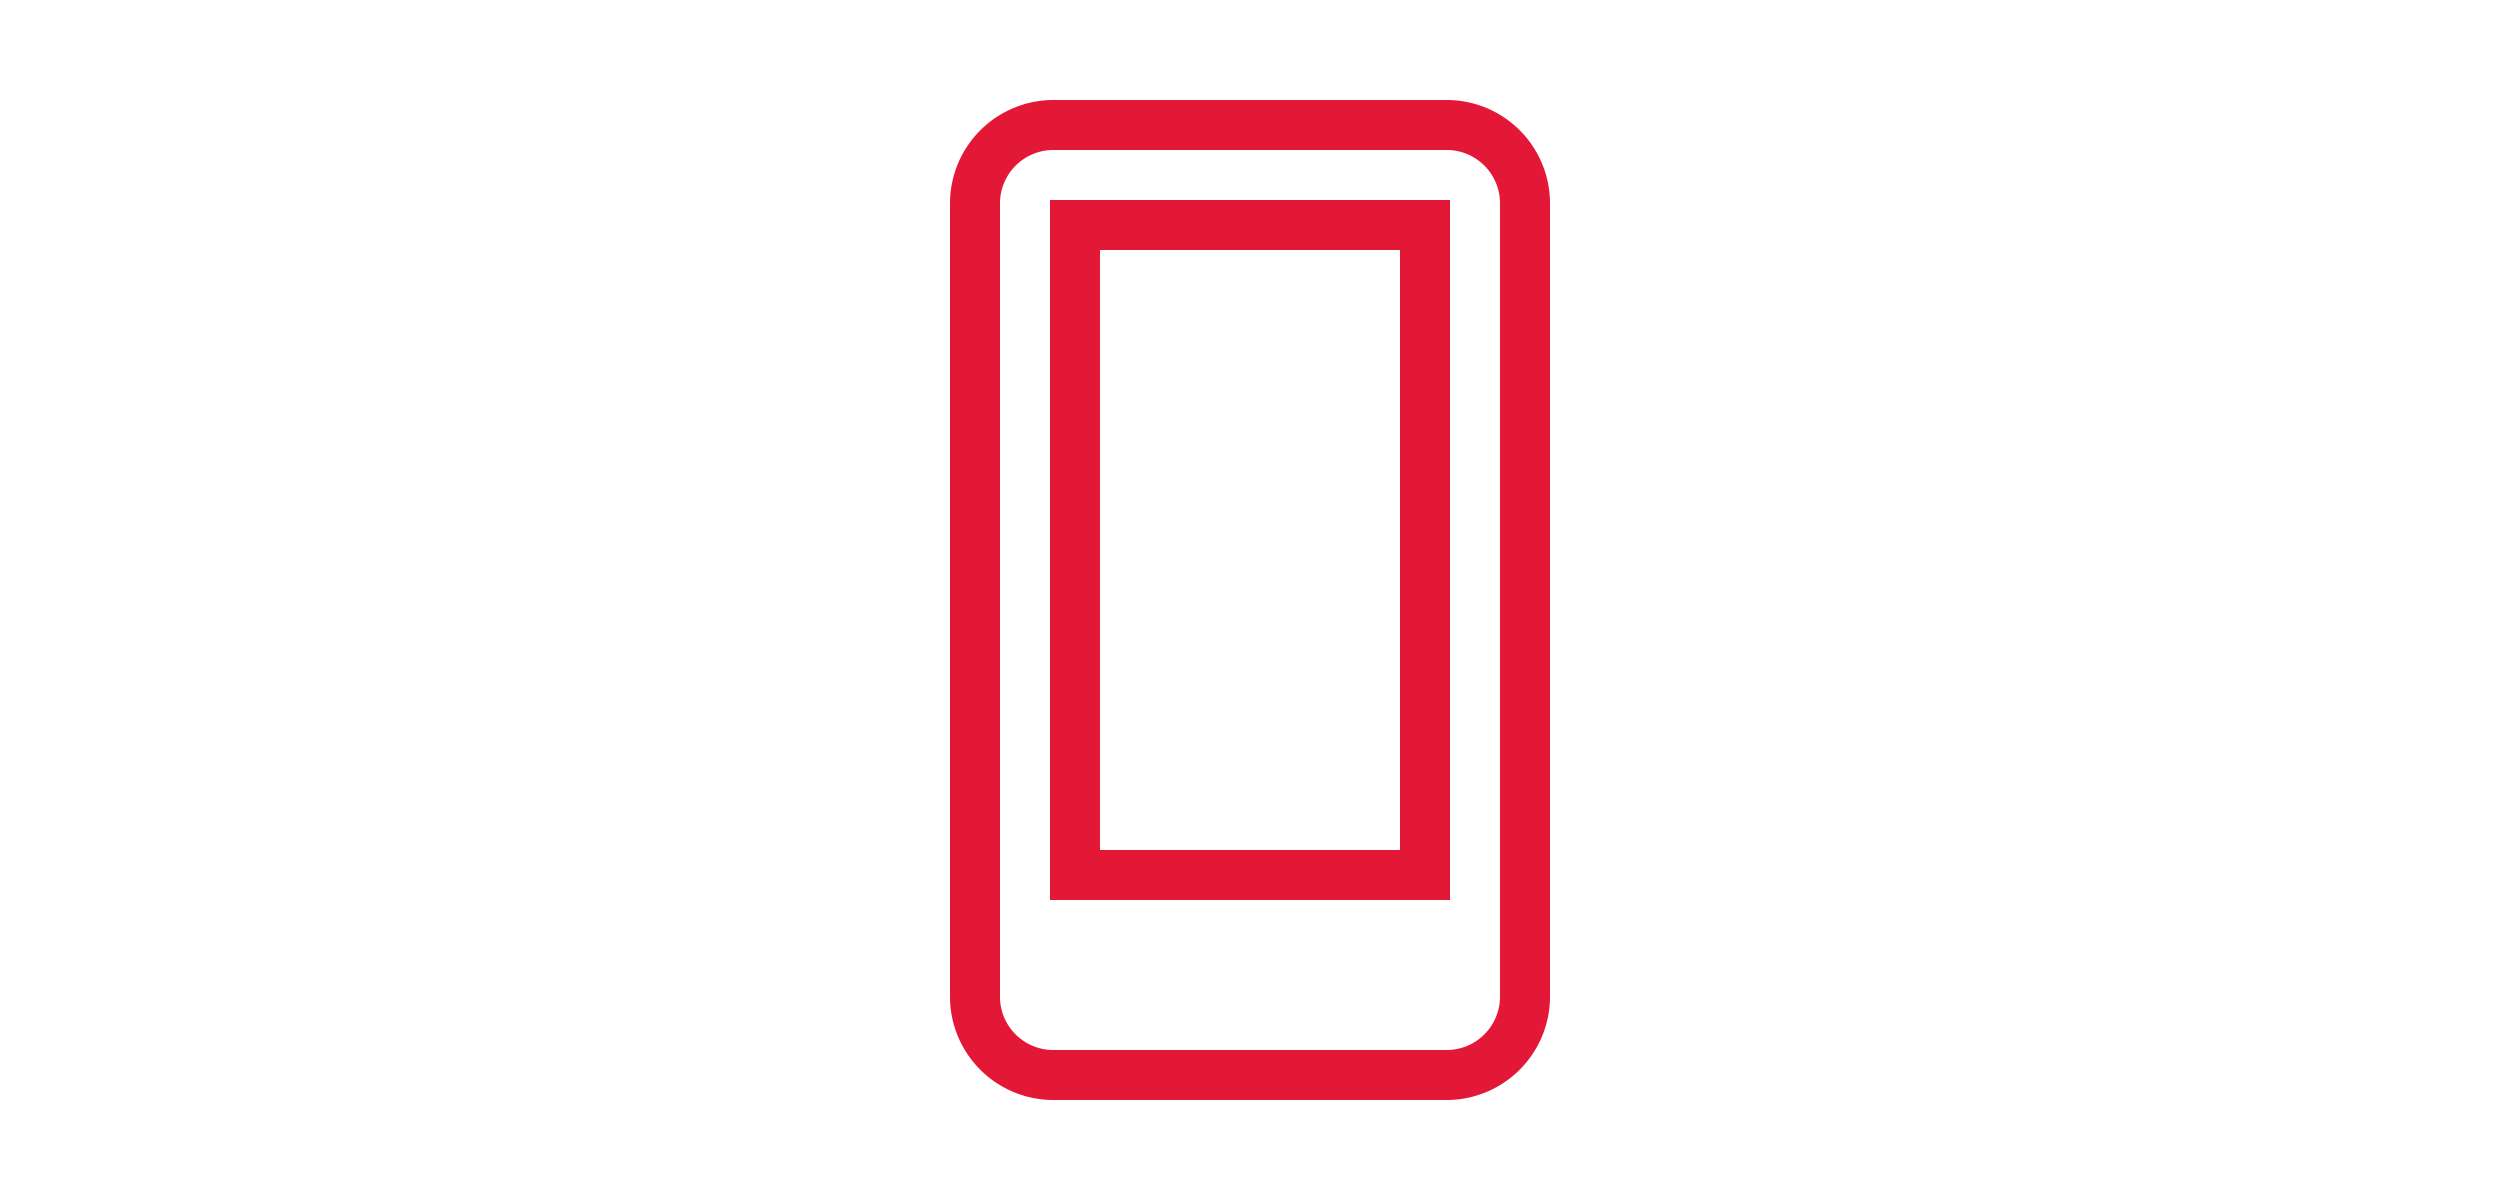 <svg xmlns="http://www.w3.org/2000/svg" viewBox="0 0 24 24" width="50px" style="width:50px;margin-right:-20px;"><defs><style>.cls-1{fill:none; margin-right: -20px;}.cls-2{fill:#e31837;}</style></defs><title>bofa_icon_mobile2_186rgb</title><g id="_24_X_24_BOX" data-name="24 X 24 BOX"><rect class="cls-1" width="24" height="24"/></g><g id="ICON_OUTLINES" data-name="ICON OUTLINES"><path class="cls-2" d="M18,4.034A2.068,2.068,0,0,0,15.9,2H8.1A2.07,2.07,0,0,0,6,4.038V19.966A2.068,2.068,0,0,0,8.1,22H15.9A2.07,2.07,0,0,0,18,19.963ZM15.9,21H8.1A1.067,1.067,0,0,1,7,19.966V4.038A1.069,1.069,0,0,1,8.1,3H15.9A1.068,1.068,0,0,1,17,4.034l0,15.929A1.069,1.069,0,0,1,15.9,21Z"/><path class="cls-2" d="M8,4V18h8L16,4ZM9,17V5h6l0,12Z"/></g></svg>